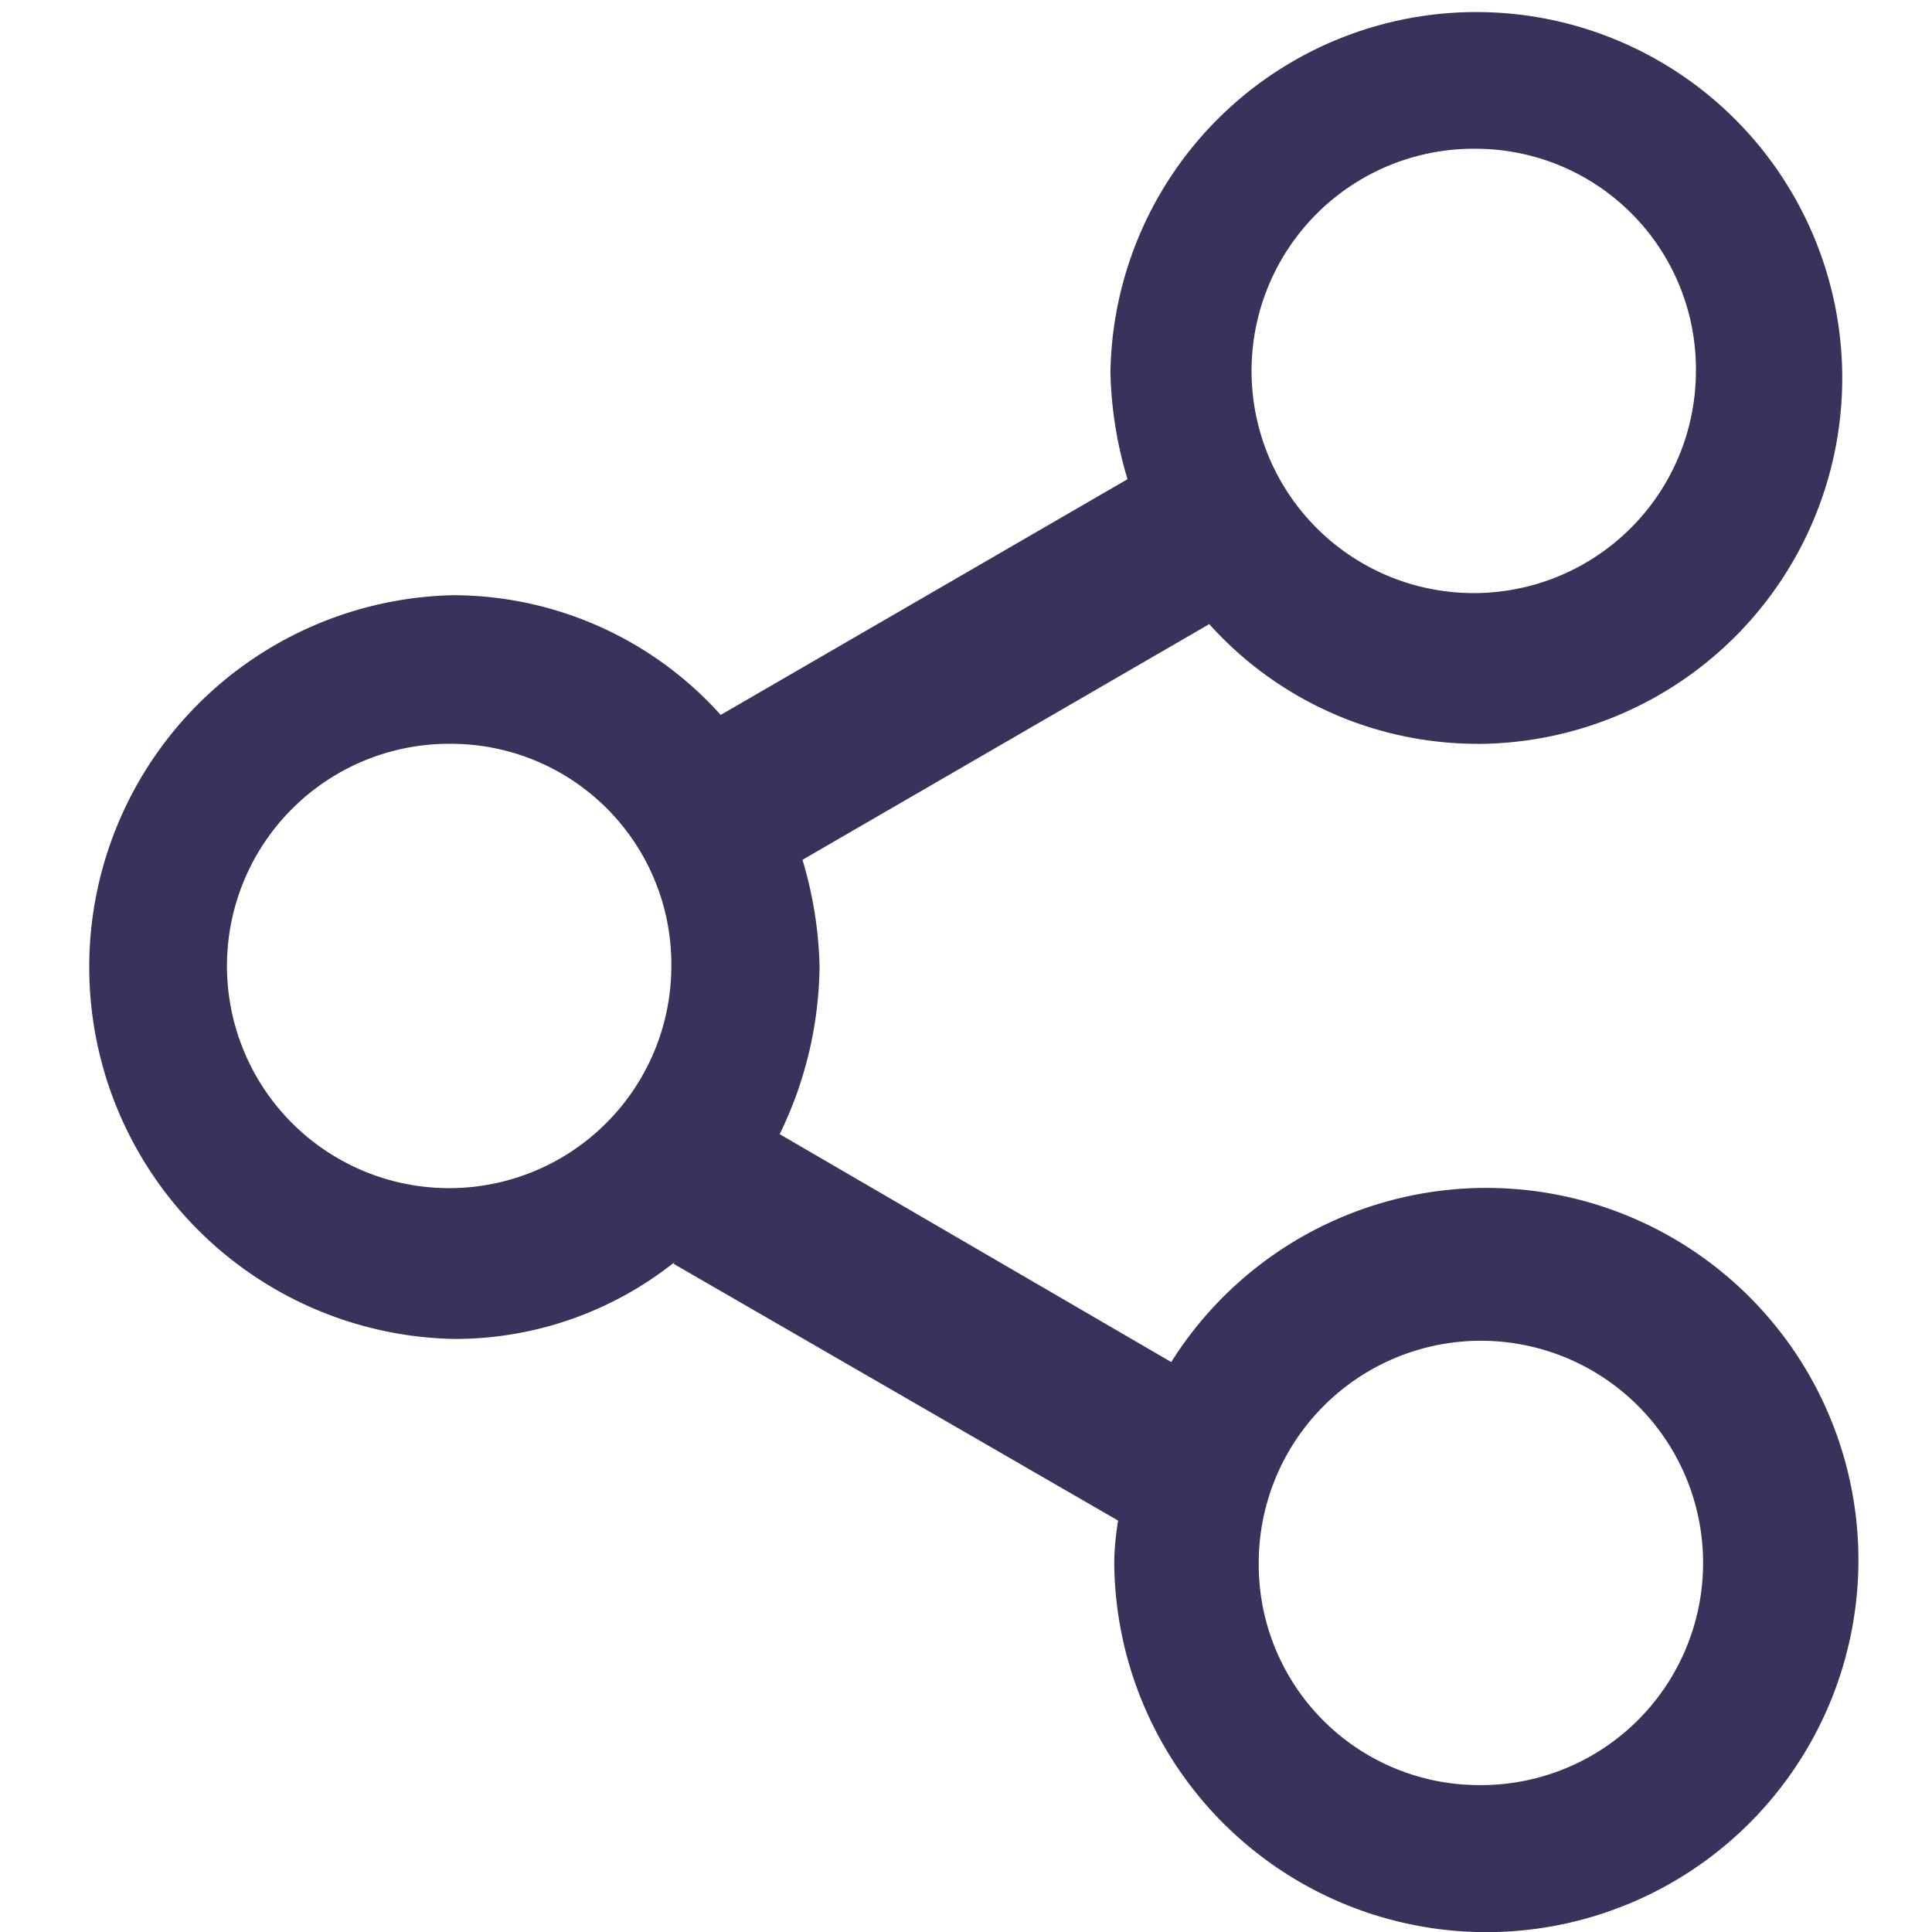 <svg xmlns="http://www.w3.org/2000/svg" xmlns:xlink="http://www.w3.org/1999/xlink" width="25" height="25" viewBox="0 0 25 25">
  <defs>
    <clipPath id="clip-path">
      <rect id="矩形_5440" data-name="矩形 5440" width="25" height="25" fill="#39325a" stroke="#707070" stroke-width="1"/>
    </clipPath>
  </defs>
  <g id="icon_share" clip-path="url(#clip-path)">
    <path id="分享" d="M20.579,11.249A4.663,4.663,0,0,1,17.111,9.7l-5.264,3.05a5.192,5.192,0,0,1,.221,1.375,5.052,5.052,0,0,1-.516,2.175l5.067,2.949a4.815,4.815,0,1,1-.738,2.576,3.81,3.81,0,0,1,.05-.525l-5.756-3.325.024-.025a4.563,4.563,0,0,1-2.853,1,4.813,4.813,0,0,1-.025-9.624,4.661,4.661,0,0,1,3.468,1.549l5.264-3.05a5.183,5.183,0,0,1-.221-1.375,4.735,4.735,0,1,1,4.747,4.8Zm0,13.474a2.875,2.875,0,1,0-2.828-2.875A2.853,2.853,0,0,0,20.579,24.723ZM7.321,11.249a2.875,2.875,0,1,0,2.829,2.875,2.852,2.852,0,0,0-2.829-2.875Zm13.258-7.7a2.875,2.875,0,1,0,2.829,2.875A2.852,2.852,0,0,0,20.579,3.549Zm0,0" transform="translate(-1.463 -1.624)" fill="#39325a"/>
  </g>
</svg>

